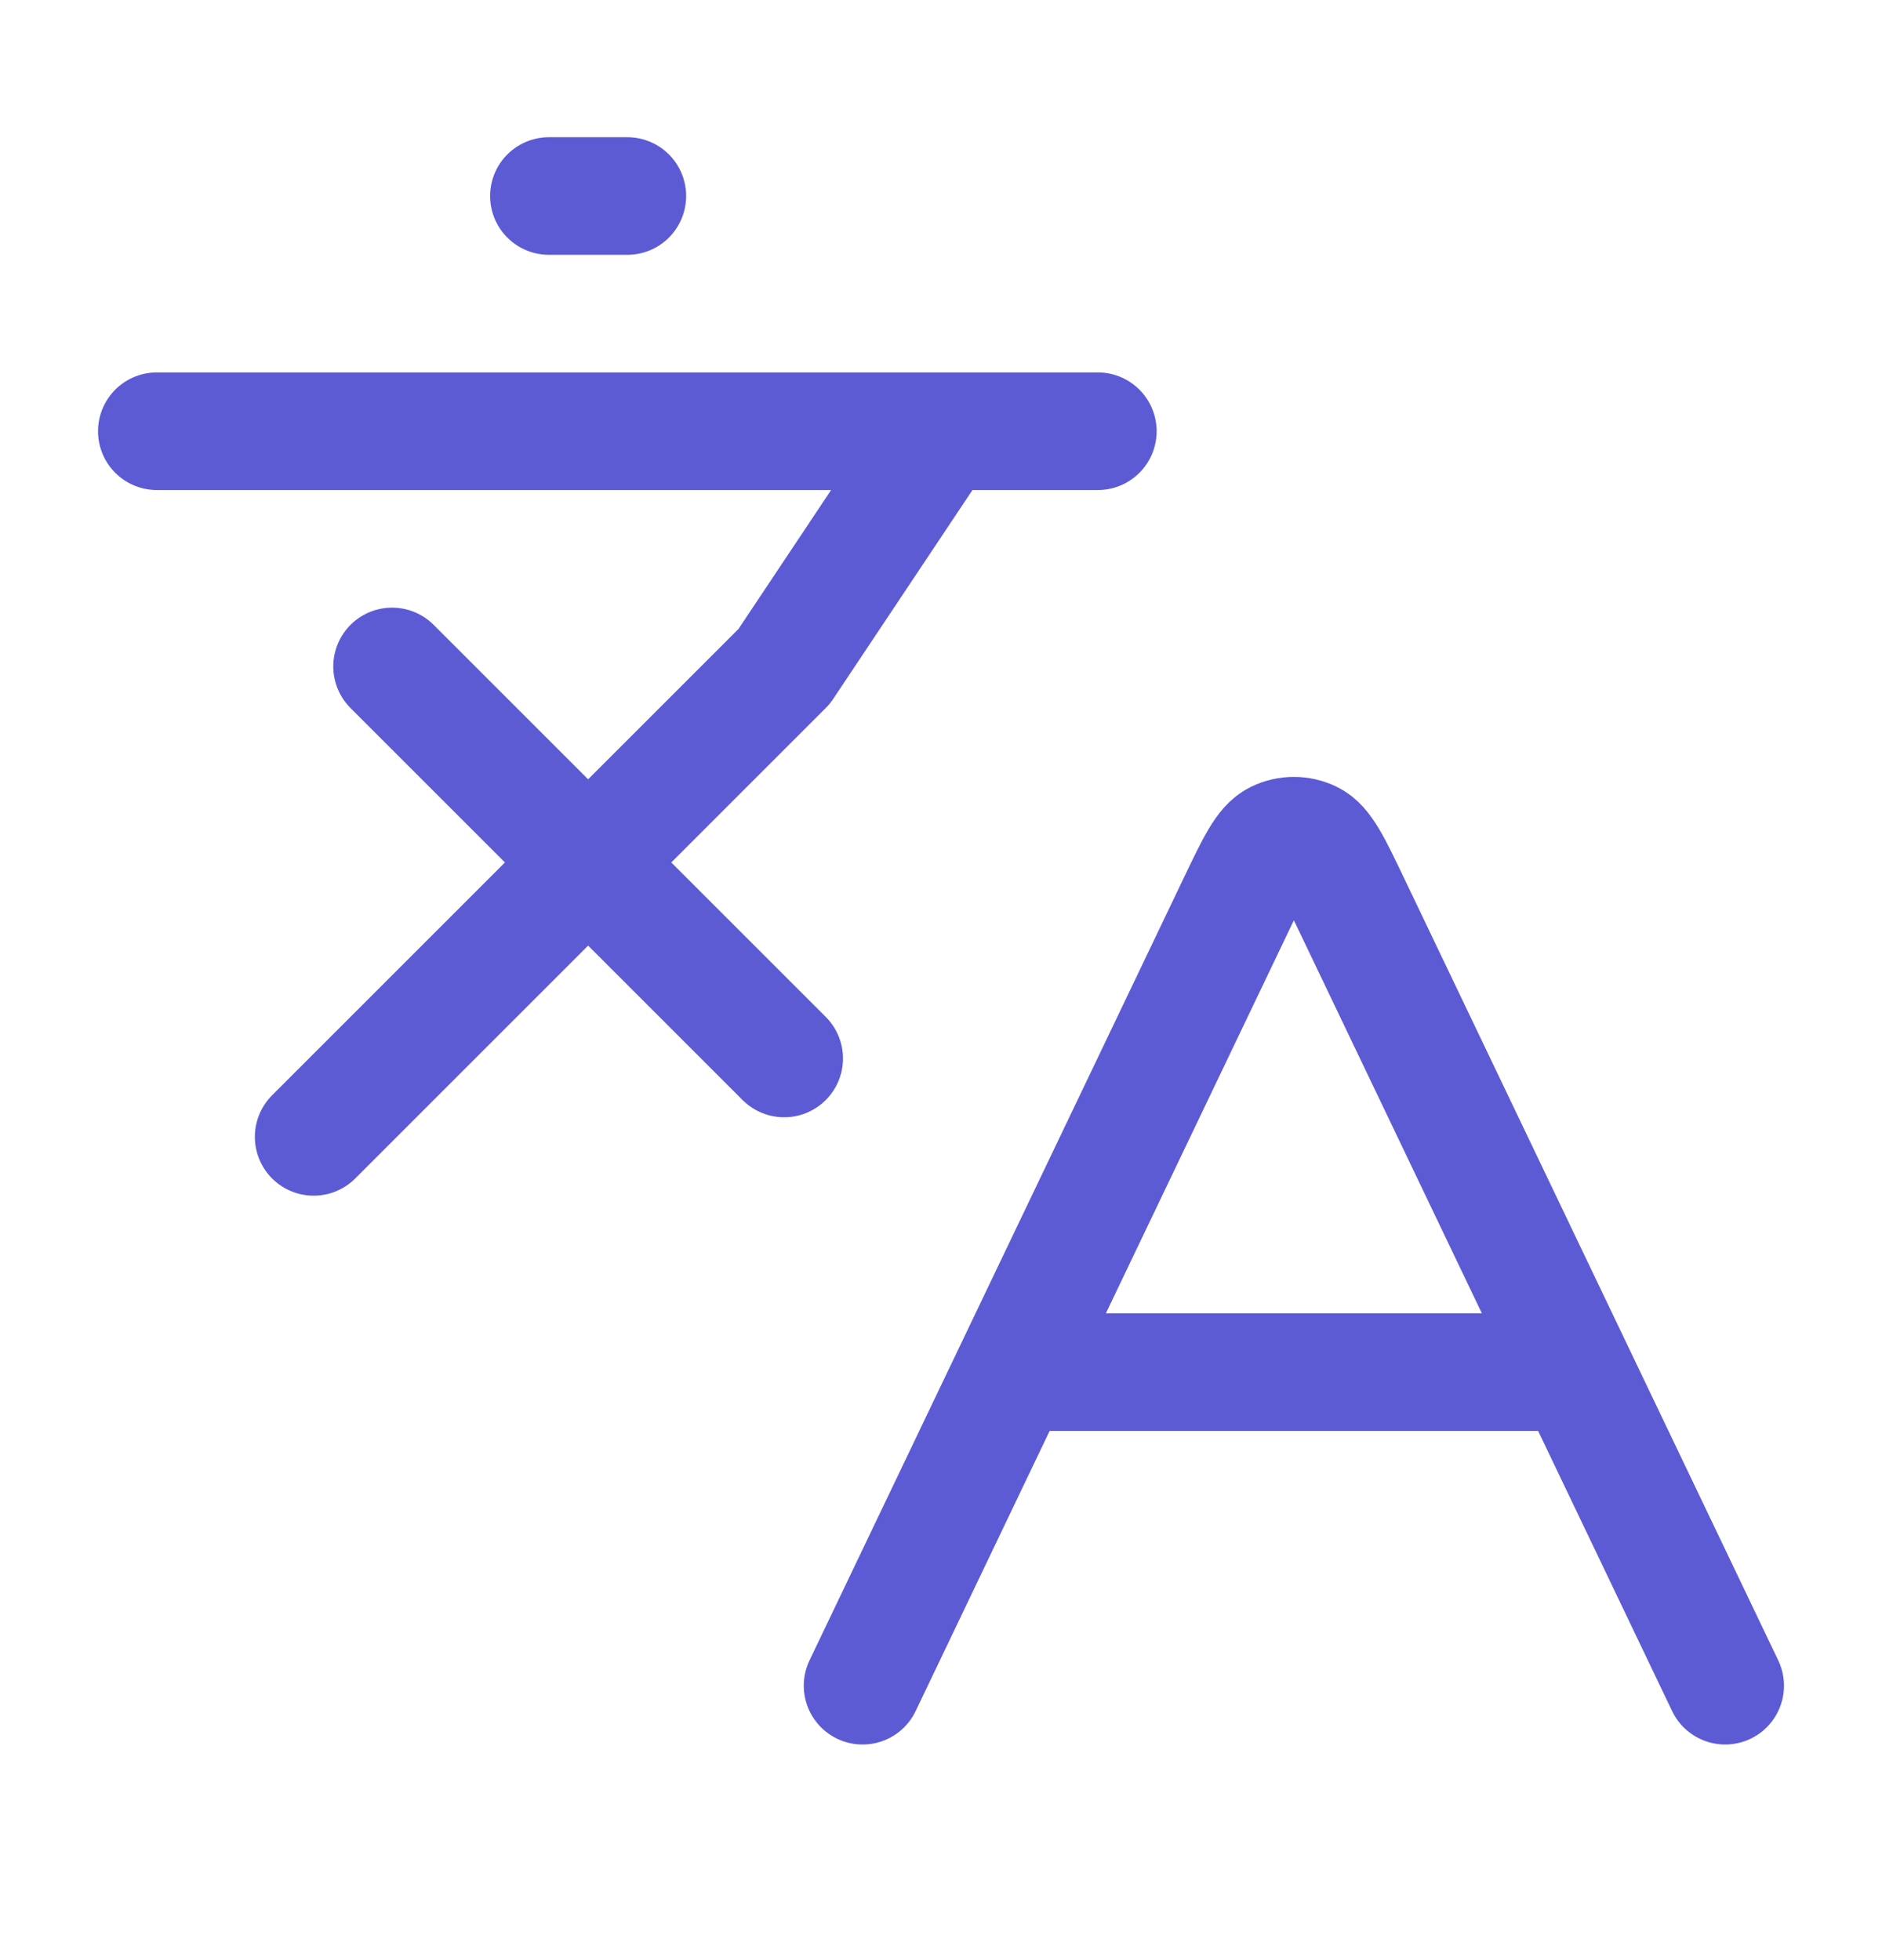 <svg xmlns="http://www.w3.org/2000/svg" fill="none" viewBox="0 0 24 25" height="25" width="24">
<path stroke-linejoin="round" stroke-linecap="round" stroke-width="1.5" stroke="#5D5BD4" d="M5 8.5L10 13.5M4 14.5L10 8.5L12 5.5M2 5.5H14M7 2.5H8M12.913 17.5H20.087M12.913 17.5L11 21.5M12.913 17.5L15.778 11.509C16.009 11.026 16.125 10.785 16.283 10.709C16.42 10.642 16.58 10.642 16.717 10.709C16.875 10.785 16.991 11.026 17.222 11.509L20.087 17.5M20.087 17.5L22 21.5"></path>
</svg>
